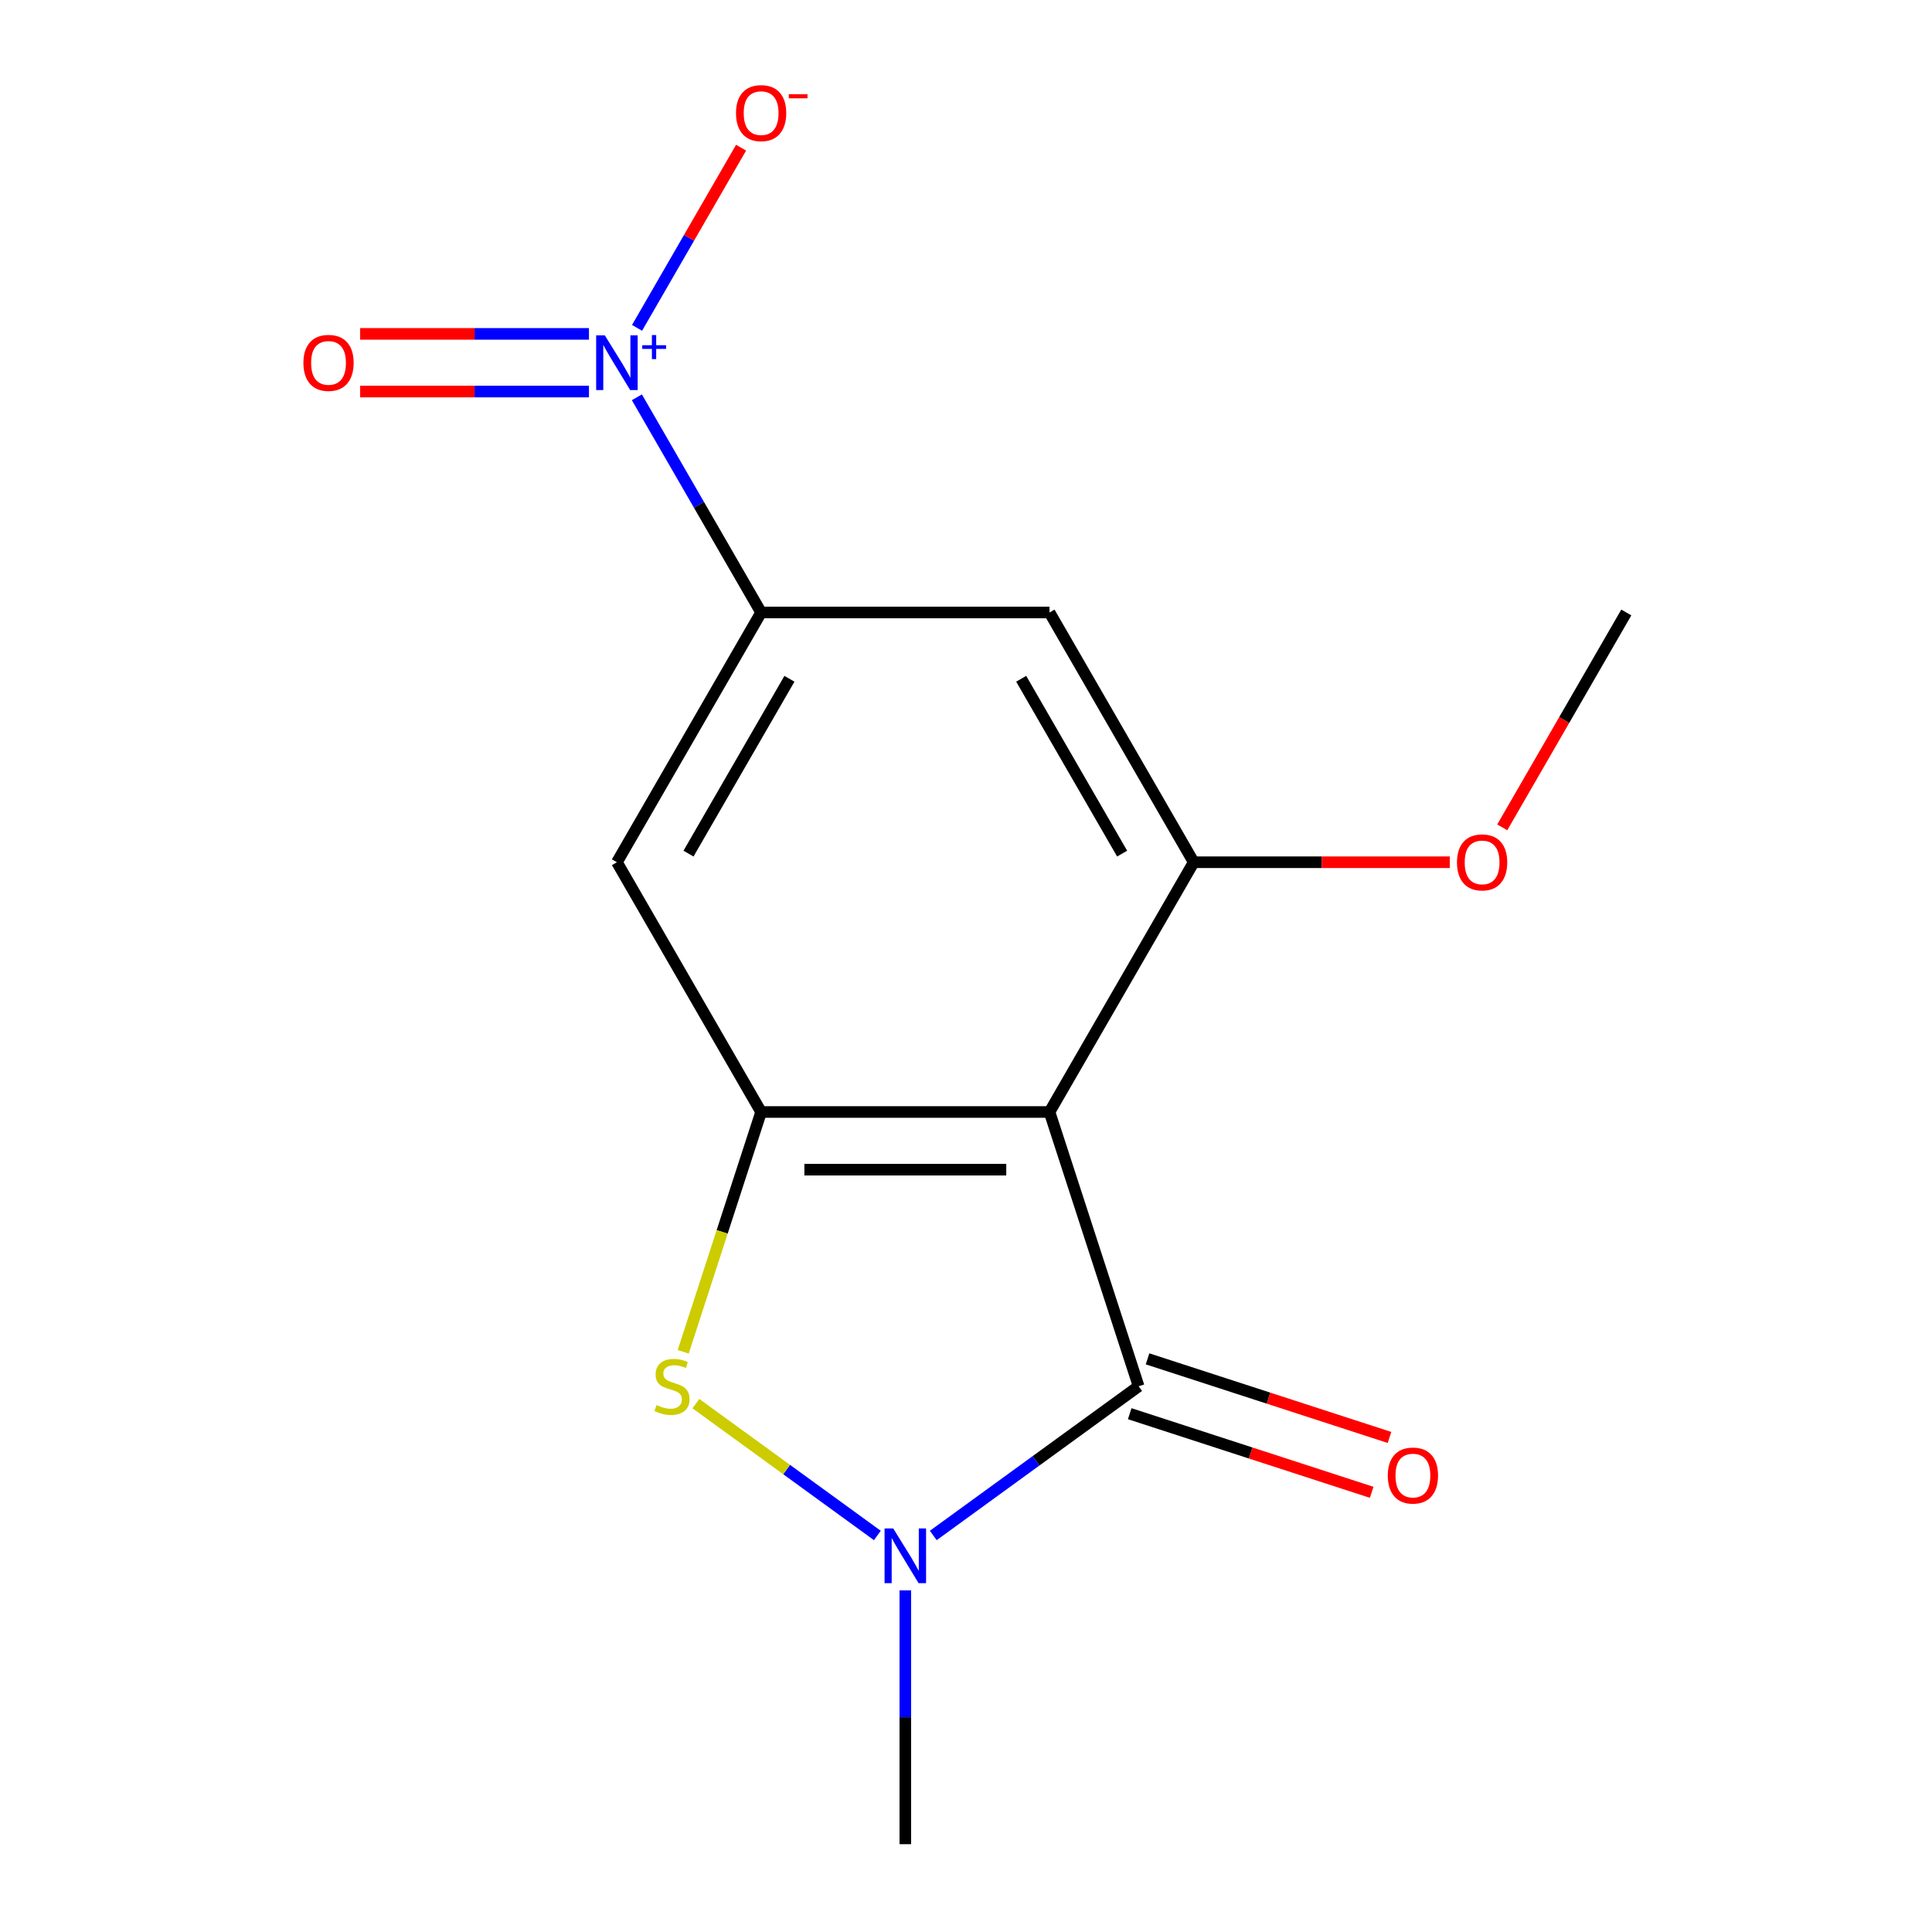 <?xml version='1.0' encoding='iso-8859-1'?>
<svg version='1.1' baseProfile='full'
              xmlns='http://www.w3.org/2000/svg'
                      xmlns:rdkit='http://www.rdkit.org/xml'
                      xmlns:xlink='http://www.w3.org/1999/xlink'
                  xml:space='preserve'
width='1000px' height='1000px' viewBox='0 0 1000 1000'>
<!-- END OF HEADER -->
<rect style='opacity:1.0;fill:#FFFFFF;stroke:none' width='1000' height='1000' x='0' y='0'> </rect>
<path class='bond-0' d='M 543.226,575.566 L 589.354,717.533' style='fill:none;fill-rule:evenodd;stroke:#000000;stroke-width:6px;stroke-linecap:butt;stroke-linejoin:miter;stroke-opacity:1' />
<path class='bond-2' d='M 543.226,575.566 L 393.953,575.566' style='fill:none;fill-rule:evenodd;stroke:#000000;stroke-width:6px;stroke-linecap:butt;stroke-linejoin:miter;stroke-opacity:1' />
<path class='bond-2' d='M 520.835,605.42 L 416.344,605.42' style='fill:none;fill-rule:evenodd;stroke:#000000;stroke-width:6px;stroke-linecap:butt;stroke-linejoin:miter;stroke-opacity:1' />
<path class='bond-5' d='M 543.226,575.566 L 617.862,446.292' style='fill:none;fill-rule:evenodd;stroke:#000000;stroke-width:6px;stroke-linecap:butt;stroke-linejoin:miter;stroke-opacity:1' />
<path class='bond-1' d='M 589.354,717.533 L 536.208,756.145' style='fill:none;fill-rule:evenodd;stroke:#000000;stroke-width:6px;stroke-linecap:butt;stroke-linejoin:miter;stroke-opacity:1' />
<path class='bond-1' d='M 536.208,756.145 L 483.062,794.758' style='fill:none;fill-rule:evenodd;stroke:#0000FF;stroke-width:6px;stroke-linecap:butt;stroke-linejoin:miter;stroke-opacity:1' />
<path class='bond-11' d='M 584.741,731.729 L 647.359,752.075' style='fill:none;fill-rule:evenodd;stroke:#000000;stroke-width:6px;stroke-linecap:butt;stroke-linejoin:miter;stroke-opacity:1' />
<path class='bond-11' d='M 647.359,752.075 L 709.976,772.42' style='fill:none;fill-rule:evenodd;stroke:#FF0000;stroke-width:6px;stroke-linecap:butt;stroke-linejoin:miter;stroke-opacity:1' />
<path class='bond-11' d='M 593.967,703.336 L 656.584,723.681' style='fill:none;fill-rule:evenodd;stroke:#000000;stroke-width:6px;stroke-linecap:butt;stroke-linejoin:miter;stroke-opacity:1' />
<path class='bond-11' d='M 656.584,723.681 L 719.202,744.027' style='fill:none;fill-rule:evenodd;stroke:#FF0000;stroke-width:6px;stroke-linecap:butt;stroke-linejoin:miter;stroke-opacity:1' />
<path class='bond-13' d='M 468.59,823.165 L 468.59,888.855' style='fill:none;fill-rule:evenodd;stroke:#0000FF;stroke-width:6px;stroke-linecap:butt;stroke-linejoin:miter;stroke-opacity:1' />
<path class='bond-13' d='M 468.59,888.855 L 468.59,954.545' style='fill:none;fill-rule:evenodd;stroke:#000000;stroke-width:6px;stroke-linecap:butt;stroke-linejoin:miter;stroke-opacity:1' />
<path class='bond-16' d='M 454.118,794.758 L 407.154,760.637' style='fill:none;fill-rule:evenodd;stroke:#0000FF;stroke-width:6px;stroke-linecap:butt;stroke-linejoin:miter;stroke-opacity:1' />
<path class='bond-16' d='M 407.154,760.637 L 360.19,726.516' style='fill:none;fill-rule:evenodd;stroke:#CCCC00;stroke-width:6px;stroke-linecap:butt;stroke-linejoin:miter;stroke-opacity:1' />
<path class='bond-3' d='M 393.953,575.566 L 373.79,637.623' style='fill:none;fill-rule:evenodd;stroke:#000000;stroke-width:6px;stroke-linecap:butt;stroke-linejoin:miter;stroke-opacity:1' />
<path class='bond-3' d='M 373.79,637.623 L 353.626,699.681' style='fill:none;fill-rule:evenodd;stroke:#CCCC00;stroke-width:6px;stroke-linecap:butt;stroke-linejoin:miter;stroke-opacity:1' />
<path class='bond-7' d='M 393.953,575.566 L 319.317,446.292' style='fill:none;fill-rule:evenodd;stroke:#000000;stroke-width:6px;stroke-linecap:butt;stroke-linejoin:miter;stroke-opacity:1' />
<path class='bond-4' d='M 329.647,205.636 L 361.8,261.327' style='fill:none;fill-rule:evenodd;stroke:#0000FF;stroke-width:6px;stroke-linecap:butt;stroke-linejoin:miter;stroke-opacity:1' />
<path class='bond-4' d='M 361.8,261.327 L 393.953,317.018' style='fill:none;fill-rule:evenodd;stroke:#000000;stroke-width:6px;stroke-linecap:butt;stroke-linejoin:miter;stroke-opacity:1' />
<path class='bond-9' d='M 329.733,169.703 L 356.655,123.072' style='fill:none;fill-rule:evenodd;stroke:#0000FF;stroke-width:6px;stroke-linecap:butt;stroke-linejoin:miter;stroke-opacity:1' />
<path class='bond-9' d='M 356.655,123.072 L 383.578,76.441' style='fill:none;fill-rule:evenodd;stroke:#FF0000;stroke-width:6px;stroke-linecap:butt;stroke-linejoin:miter;stroke-opacity:1' />
<path class='bond-10' d='M 304.845,172.817 L 245.63,172.817' style='fill:none;fill-rule:evenodd;stroke:#0000FF;stroke-width:6px;stroke-linecap:butt;stroke-linejoin:miter;stroke-opacity:1' />
<path class='bond-10' d='M 245.63,172.817 L 186.414,172.817' style='fill:none;fill-rule:evenodd;stroke:#FF0000;stroke-width:6px;stroke-linecap:butt;stroke-linejoin:miter;stroke-opacity:1' />
<path class='bond-10' d='M 304.845,202.671 L 245.63,202.671' style='fill:none;fill-rule:evenodd;stroke:#0000FF;stroke-width:6px;stroke-linecap:butt;stroke-linejoin:miter;stroke-opacity:1' />
<path class='bond-10' d='M 245.63,202.671 L 186.414,202.671' style='fill:none;fill-rule:evenodd;stroke:#FF0000;stroke-width:6px;stroke-linecap:butt;stroke-linejoin:miter;stroke-opacity:1' />
<path class='bond-8' d='M 617.862,446.292 L 543.226,317.018' style='fill:none;fill-rule:evenodd;stroke:#000000;stroke-width:6px;stroke-linecap:butt;stroke-linejoin:miter;stroke-opacity:1' />
<path class='bond-8' d='M 580.812,441.828 L 528.567,351.336' style='fill:none;fill-rule:evenodd;stroke:#000000;stroke-width:6px;stroke-linecap:butt;stroke-linejoin:miter;stroke-opacity:1' />
<path class='bond-12' d='M 617.862,446.292 L 684.133,446.292' style='fill:none;fill-rule:evenodd;stroke:#000000;stroke-width:6px;stroke-linecap:butt;stroke-linejoin:miter;stroke-opacity:1' />
<path class='bond-12' d='M 684.133,446.292 L 750.403,446.292' style='fill:none;fill-rule:evenodd;stroke:#FF0000;stroke-width:6px;stroke-linecap:butt;stroke-linejoin:miter;stroke-opacity:1' />
<path class='bond-6' d='M 393.953,317.018 L 543.226,317.018' style='fill:none;fill-rule:evenodd;stroke:#000000;stroke-width:6px;stroke-linecap:butt;stroke-linejoin:miter;stroke-opacity:1' />
<path class='bond-15' d='M 393.953,317.018 L 319.317,446.292' style='fill:none;fill-rule:evenodd;stroke:#000000;stroke-width:6px;stroke-linecap:butt;stroke-linejoin:miter;stroke-opacity:1' />
<path class='bond-15' d='M 408.613,351.336 L 356.367,441.828' style='fill:none;fill-rule:evenodd;stroke:#000000;stroke-width:6px;stroke-linecap:butt;stroke-linejoin:miter;stroke-opacity:1' />
<path class='bond-14' d='M 777.557,428.24 L 809.664,372.629' style='fill:none;fill-rule:evenodd;stroke:#FF0000;stroke-width:6px;stroke-linecap:butt;stroke-linejoin:miter;stroke-opacity:1' />
<path class='bond-14' d='M 809.664,372.629 L 841.771,317.018' style='fill:none;fill-rule:evenodd;stroke:#000000;stroke-width:6px;stroke-linecap:butt;stroke-linejoin:miter;stroke-opacity:1' />
<path  class='atom-2' d='M 462.33 791.113
L 471.61 806.113
Q 472.53 807.593, 474.01 810.273
Q 475.49 812.953, 475.57 813.113
L 475.57 791.113
L 479.33 791.113
L 479.33 819.433
L 475.45 819.433
L 465.49 803.033
Q 464.33 801.113, 463.09 798.913
Q 461.89 796.713, 461.53 796.033
L 461.53 819.433
L 457.85 819.433
L 457.85 791.113
L 462.33 791.113
' fill='#0000FF'/>
<path  class='atom-4' d='M 339.826 727.253
Q 340.146 727.373, 341.466 727.933
Q 342.786 728.493, 344.226 728.853
Q 345.706 729.173, 347.146 729.173
Q 349.826 729.173, 351.386 727.893
Q 352.946 726.573, 352.946 724.293
Q 352.946 722.733, 352.146 721.773
Q 351.386 720.813, 350.186 720.293
Q 348.986 719.773, 346.986 719.173
Q 344.466 718.413, 342.946 717.693
Q 341.466 716.973, 340.386 715.453
Q 339.346 713.933, 339.346 711.373
Q 339.346 707.813, 341.746 705.613
Q 344.186 703.413, 348.986 703.413
Q 352.266 703.413, 355.986 704.973
L 355.066 708.053
Q 351.666 706.653, 349.106 706.653
Q 346.346 706.653, 344.826 707.813
Q 343.306 708.933, 343.346 710.893
Q 343.346 712.413, 344.106 713.333
Q 344.906 714.253, 346.026 714.773
Q 347.186 715.293, 349.106 715.893
Q 351.666 716.693, 353.186 717.493
Q 354.706 718.293, 355.786 719.933
Q 356.906 721.533, 356.906 724.293
Q 356.906 728.213, 354.266 730.333
Q 351.666 732.413, 347.306 732.413
Q 344.786 732.413, 342.866 731.853
Q 340.986 731.333, 338.746 730.413
L 339.826 727.253
' fill='#CCCC00'/>
<path  class='atom-5' d='M 313.057 173.584
L 322.337 188.584
Q 323.257 190.064, 324.737 192.744
Q 326.217 195.424, 326.297 195.584
L 326.297 173.584
L 330.057 173.584
L 330.057 201.904
L 326.177 201.904
L 316.217 185.504
Q 315.057 183.584, 313.817 181.384
Q 312.617 179.184, 312.257 178.504
L 312.257 201.904
L 308.577 201.904
L 308.577 173.584
L 313.057 173.584
' fill='#0000FF'/>
<path  class='atom-5' d='M 332.433 178.689
L 337.423 178.689
L 337.423 173.435
L 339.64 173.435
L 339.64 178.689
L 344.762 178.689
L 344.762 180.59
L 339.64 180.59
L 339.64 185.87
L 337.423 185.87
L 337.423 180.59
L 332.433 180.59
L 332.433 178.689
' fill='#0000FF'/>
<path  class='atom-10' d='M 380.953 58.55
Q 380.953 51.75, 384.313 47.95
Q 387.673 44.15, 393.953 44.15
Q 400.233 44.15, 403.593 47.95
Q 406.953 51.75, 406.953 58.55
Q 406.953 65.43, 403.553 69.35
Q 400.153 73.23, 393.953 73.23
Q 387.713 73.23, 384.313 69.35
Q 380.953 65.47, 380.953 58.55
M 393.953 70.03
Q 398.273 70.03, 400.593 67.15
Q 402.953 64.23, 402.953 58.55
Q 402.953 52.99, 400.593 50.19
Q 398.273 47.35, 393.953 47.35
Q 389.633 47.35, 387.273 50.15
Q 384.953 52.95, 384.953 58.55
Q 384.953 64.27, 387.273 67.15
Q 389.633 70.03, 393.953 70.03
' fill='#FF0000'/>
<path  class='atom-10' d='M 408.273 48.773
L 417.962 48.773
L 417.962 50.885
L 408.273 50.885
L 408.273 48.773
' fill='#FF0000'/>
<path  class='atom-11' d='M 157.044 187.824
Q 157.044 181.024, 160.404 177.224
Q 163.764 173.424, 170.044 173.424
Q 176.324 173.424, 179.684 177.224
Q 183.044 181.024, 183.044 187.824
Q 183.044 194.704, 179.644 198.624
Q 176.244 202.504, 170.044 202.504
Q 163.804 202.504, 160.404 198.624
Q 157.044 194.744, 157.044 187.824
M 170.044 199.304
Q 174.364 199.304, 176.684 196.424
Q 179.044 193.504, 179.044 187.824
Q 179.044 182.264, 176.684 179.464
Q 174.364 176.624, 170.044 176.624
Q 165.724 176.624, 163.364 179.424
Q 161.044 182.224, 161.044 187.824
Q 161.044 193.544, 163.364 196.424
Q 165.724 199.304, 170.044 199.304
' fill='#FF0000'/>
<path  class='atom-12' d='M 718.321 763.74
Q 718.321 756.94, 721.681 753.14
Q 725.041 749.34, 731.321 749.34
Q 737.601 749.34, 740.961 753.14
Q 744.321 756.94, 744.321 763.74
Q 744.321 770.62, 740.921 774.54
Q 737.521 778.42, 731.321 778.42
Q 725.081 778.42, 721.681 774.54
Q 718.321 770.66, 718.321 763.74
M 731.321 775.22
Q 735.641 775.22, 737.961 772.34
Q 740.321 769.42, 740.321 763.74
Q 740.321 758.18, 737.961 755.38
Q 735.641 752.54, 731.321 752.54
Q 727.001 752.54, 724.641 755.34
Q 722.321 758.14, 722.321 763.74
Q 722.321 769.46, 724.641 772.34
Q 727.001 775.22, 731.321 775.22
' fill='#FF0000'/>
<path  class='atom-13' d='M 754.135 446.372
Q 754.135 439.572, 757.495 435.772
Q 760.855 431.972, 767.135 431.972
Q 773.415 431.972, 776.775 435.772
Q 780.135 439.572, 780.135 446.372
Q 780.135 453.252, 776.735 457.172
Q 773.335 461.052, 767.135 461.052
Q 760.895 461.052, 757.495 457.172
Q 754.135 453.292, 754.135 446.372
M 767.135 457.852
Q 771.455 457.852, 773.775 454.972
Q 776.135 452.052, 776.135 446.372
Q 776.135 440.812, 773.775 438.012
Q 771.455 435.172, 767.135 435.172
Q 762.815 435.172, 760.455 437.972
Q 758.135 440.772, 758.135 446.372
Q 758.135 452.092, 760.455 454.972
Q 762.815 457.852, 767.135 457.852
' fill='#FF0000'/>
</svg>
